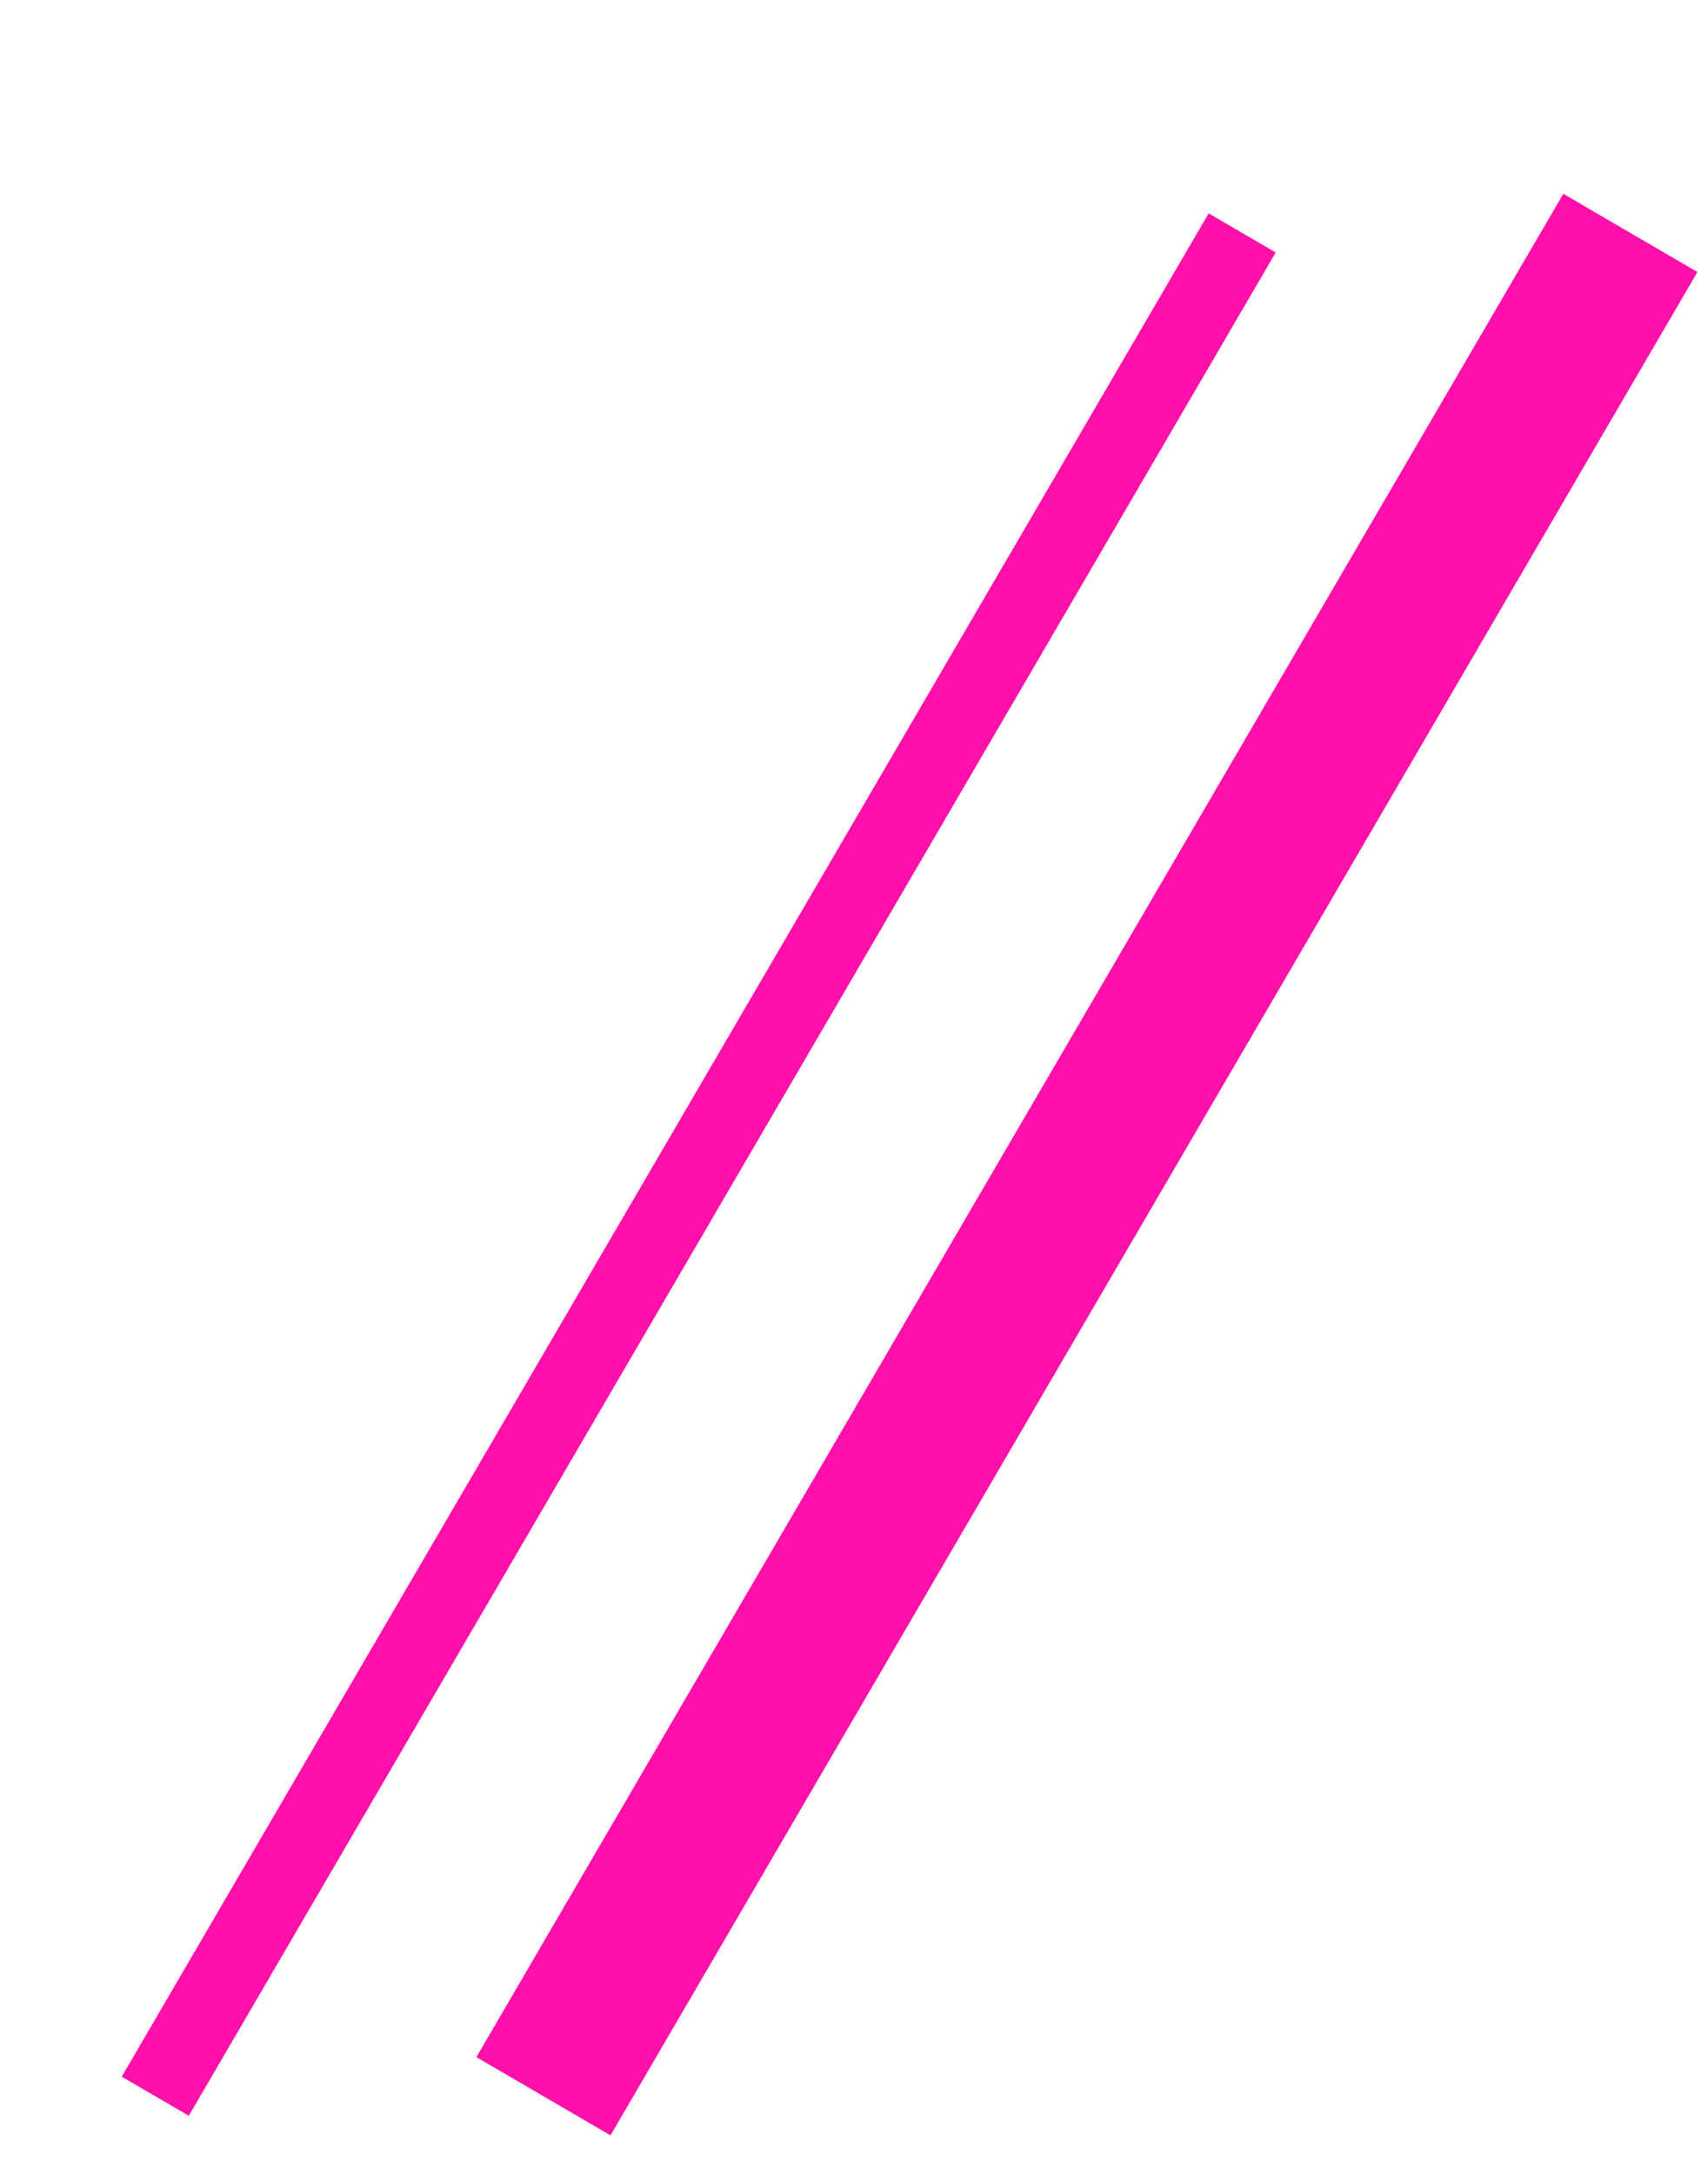 <svg version="1.2" xmlns="http://www.w3.org/2000/svg" viewBox="0 0 22 28" width="22" height="28"><defs><clipPath clipPathUnits="userSpaceOnUse" id="cp1"><path d="m-1085-790h1800v2738h-1800z" /></clipPath></defs><style>.s0{fill:none;stroke:#ff10aa;stroke-width:2}.s1{fill:none;stroke:#ff10aa}</style><g clip-path="url(#cp1)"><path class="s0" d="m21 3l-14 24" /><path class="s1" d="m16 3l-14 24" /></g></svg>
